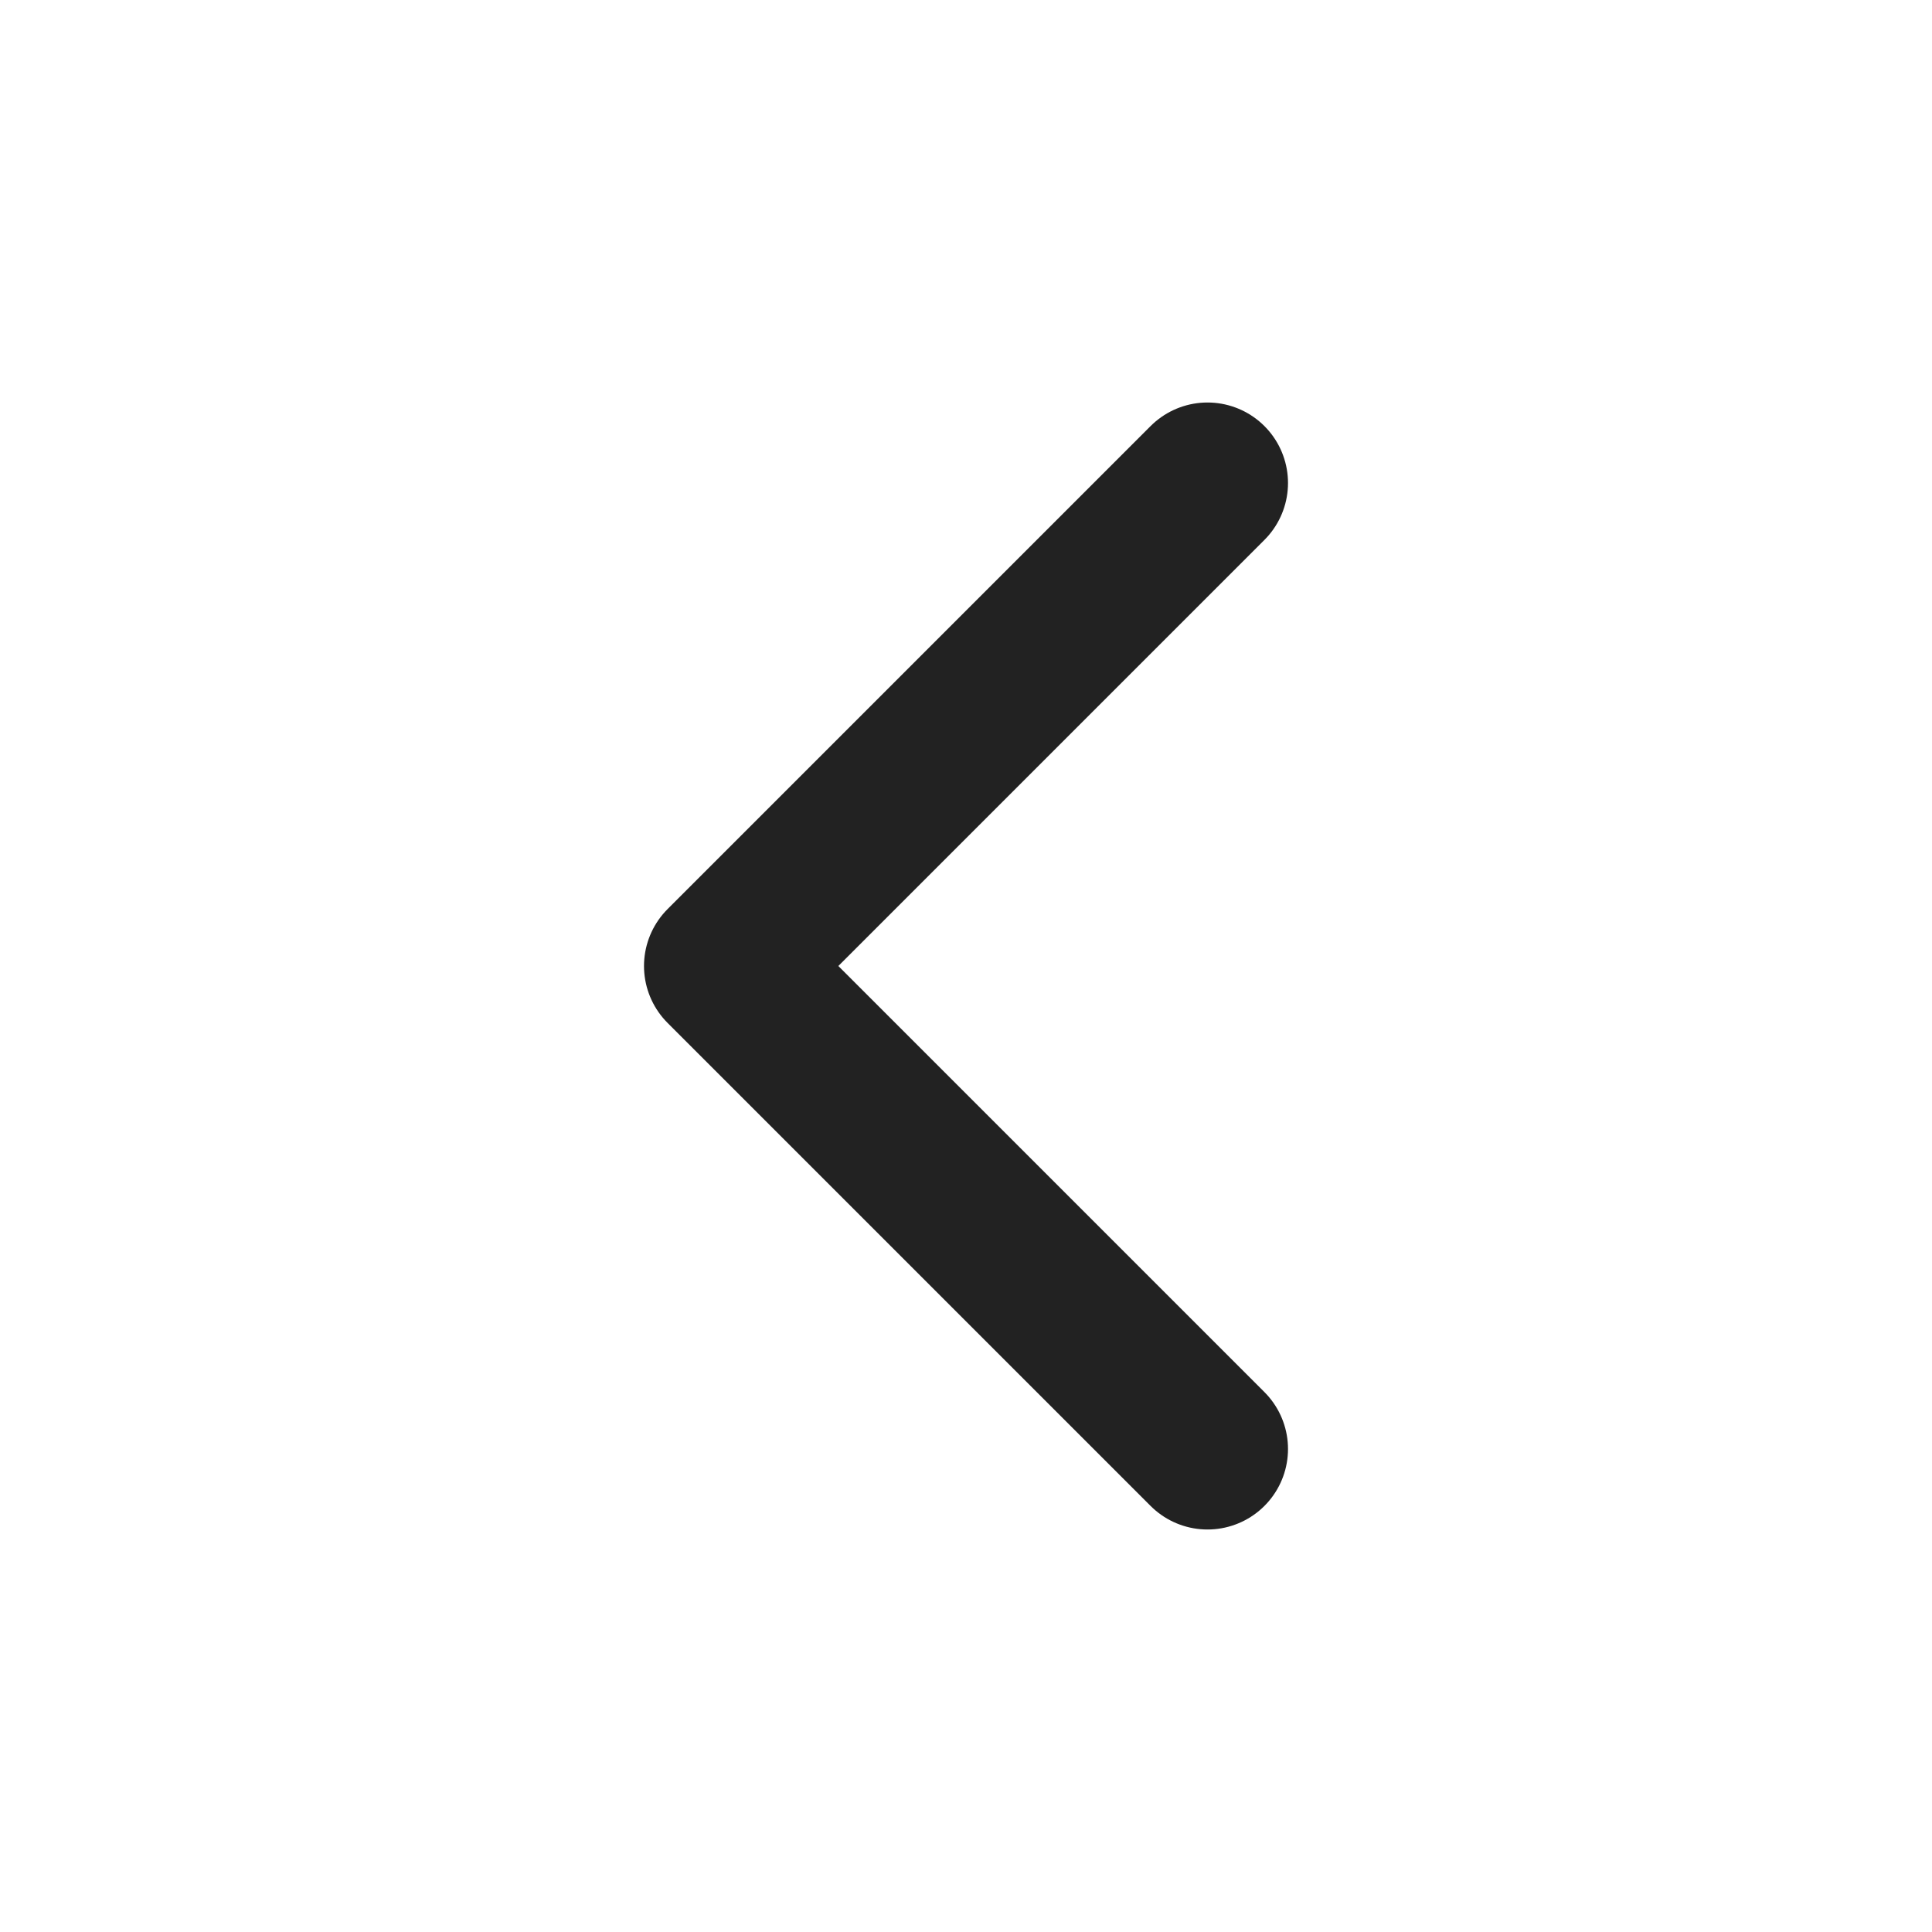 <svg width="24" height="24" viewBox="0 0 24 24" fill="none" xmlns="http://www.w3.org/2000/svg">
<path d="M15 18L9 12L15 6" stroke="#222222" stroke-width="2" stroke-linecap="round" stroke-linejoin="round"/>
</svg>
